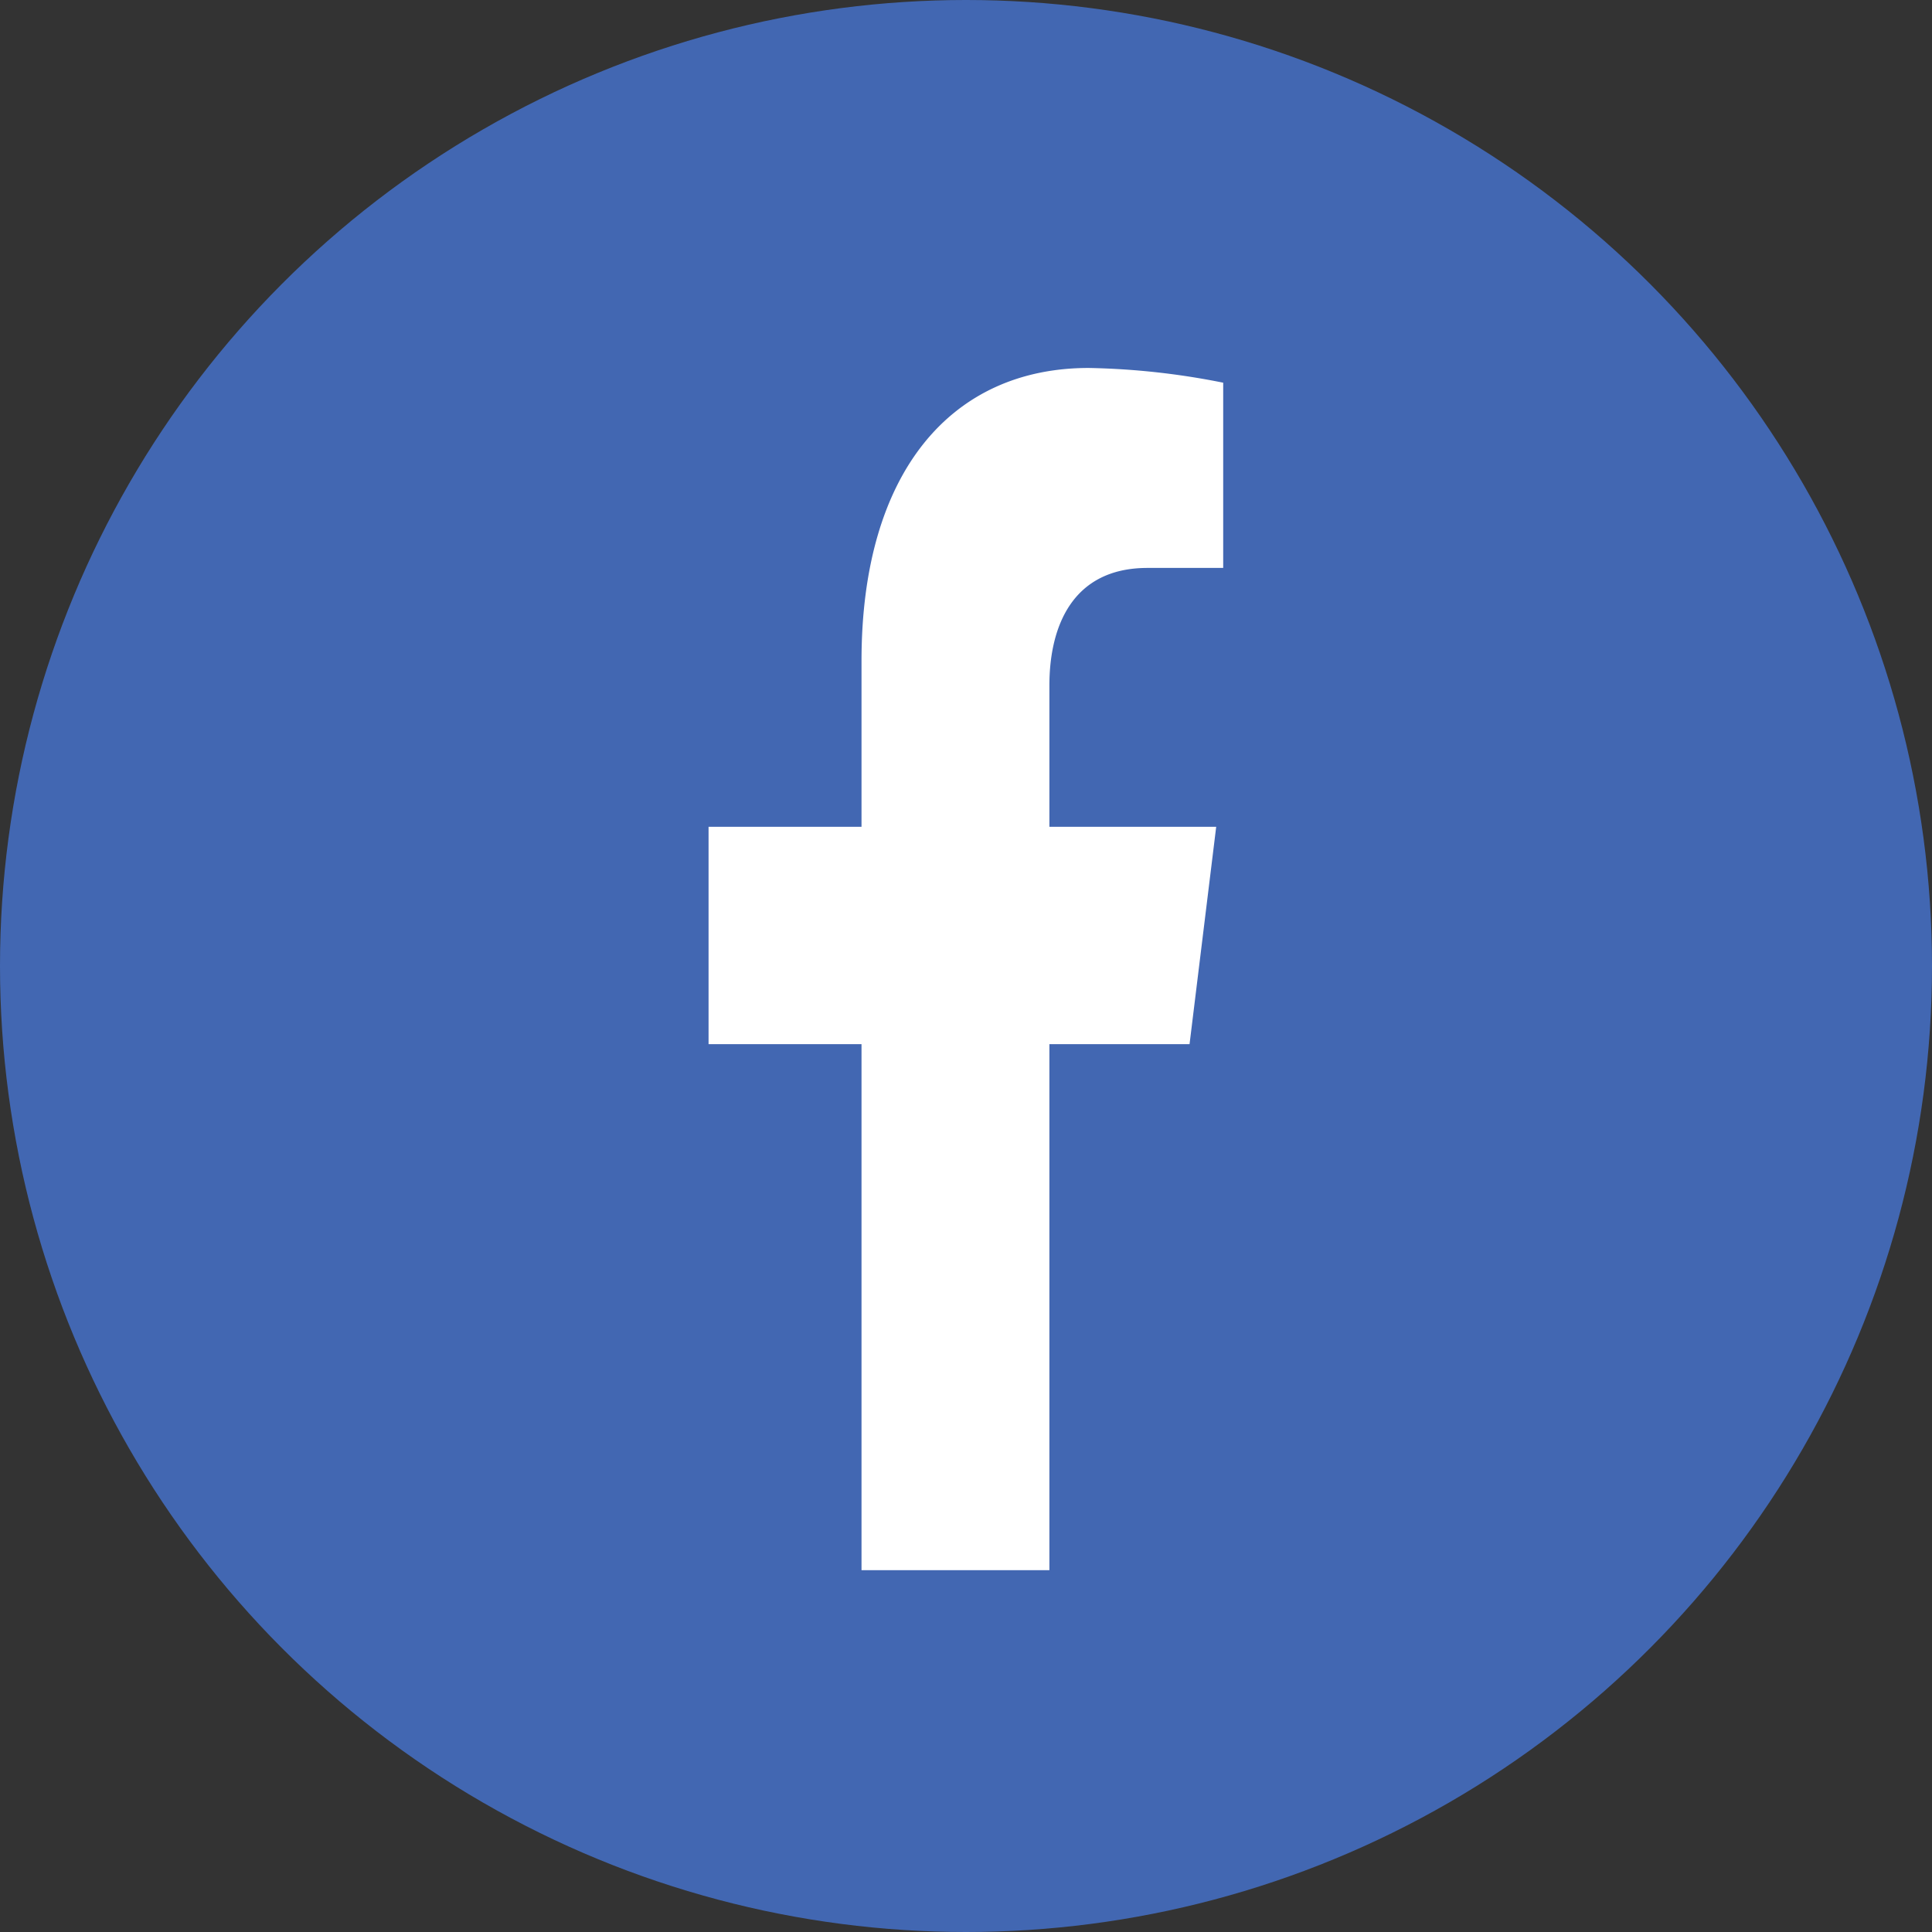<svg id="Group_40" data-name="Group 40" xmlns="http://www.w3.org/2000/svg" width="24" height="24" viewBox="0 0 24 24">
  <rect x="0" y="0" width="24" height="24" fill="#333333" stroke="none"/>
  <circle id="Ellipse_3" data-name="Ellipse 3" cx="12" cy="12" r="12" fill="#4267b2"/>
  <path id="Icon_awesome-facebook-f" data-name="Icon awesome-facebook-f" d="M7.582,8.4l.331-2.7H5.841V3.944c0-.739.29-1.46,1.218-1.46H8V.183A9.26,9.26,0,0,0,6.329,0C4.622,0,3.507,1.295,3.507,3.638V5.7h-1.9V8.4h1.9v6.534H5.841V8.4Z" transform="translate(7.195 4.571)" fill="#fff"/>
</svg>
